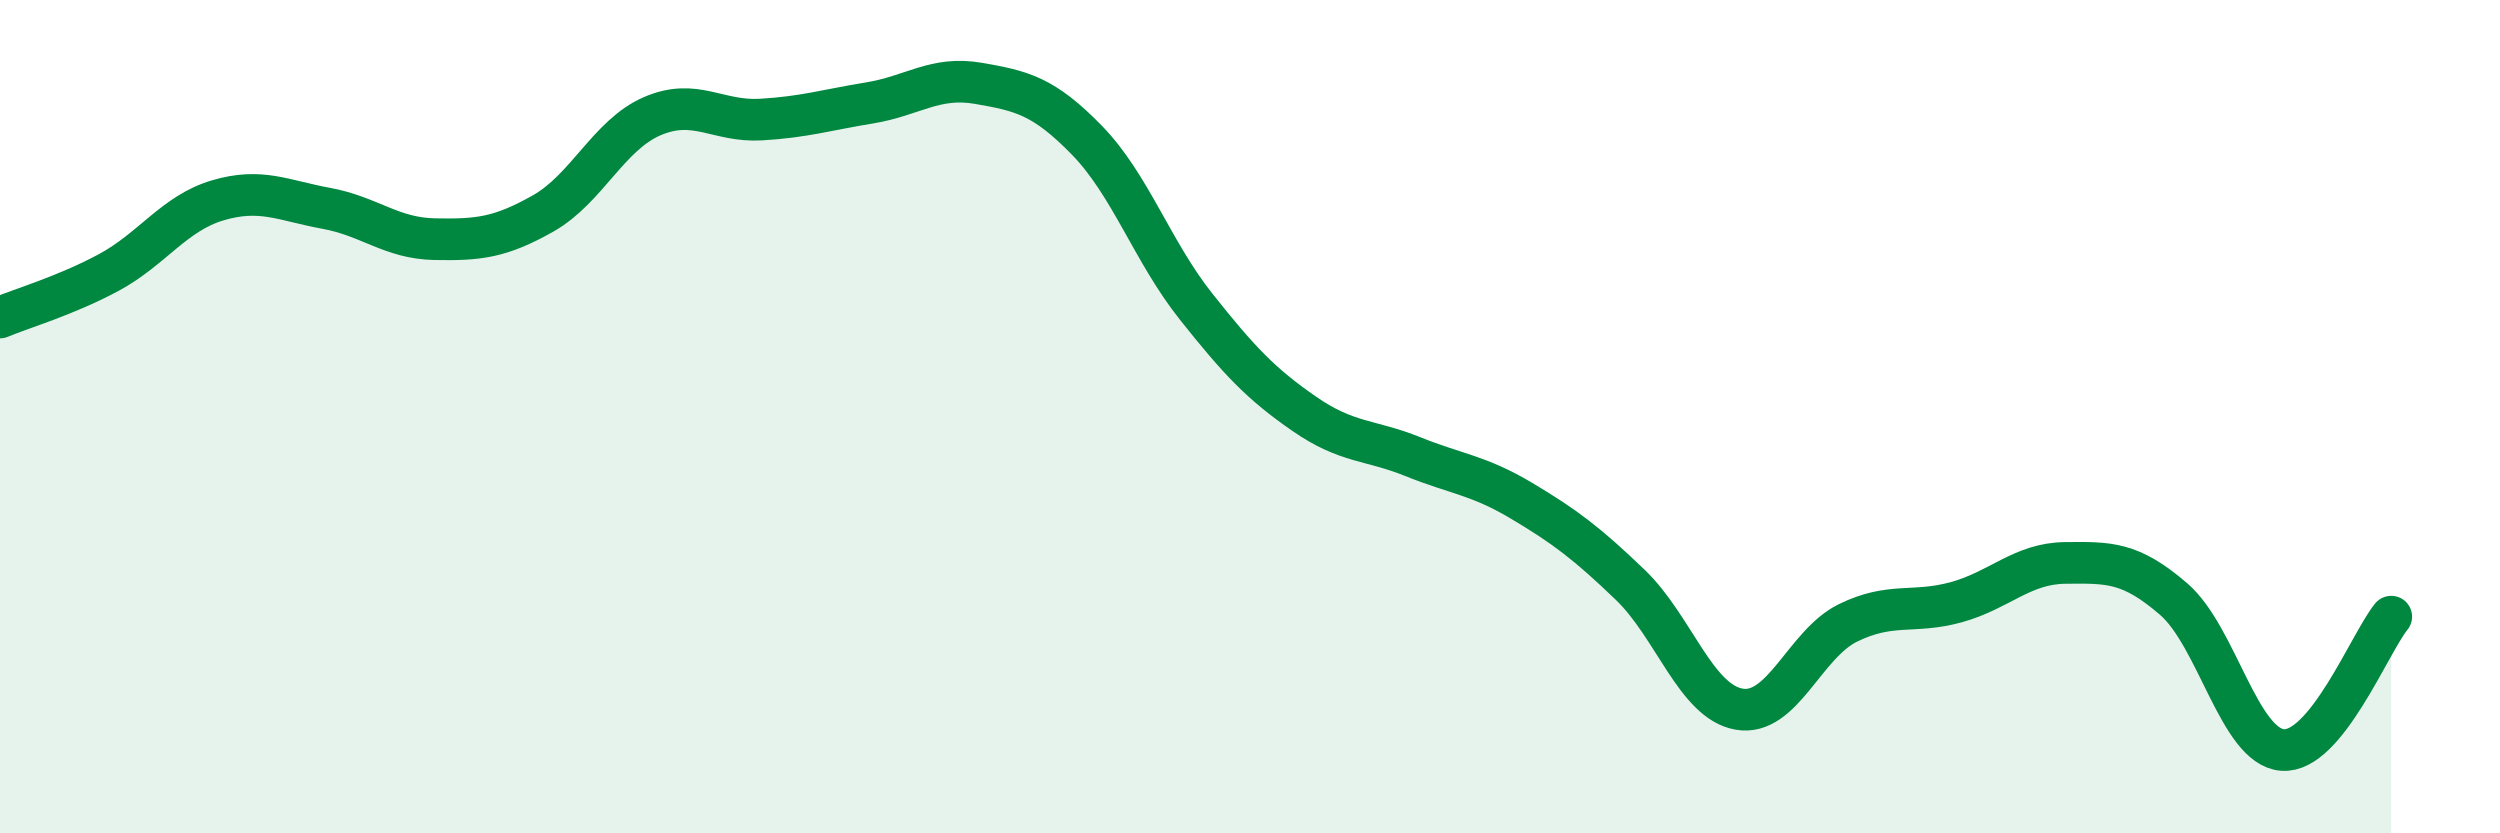 
    <svg width="60" height="20" viewBox="0 0 60 20" xmlns="http://www.w3.org/2000/svg">
      <path
        d="M 0,7.62 C 0.52,7.4 1.57,7.1 2.61,6.54 C 3.65,5.98 4.18,5.12 5.22,4.81 C 6.26,4.5 6.79,4.81 7.83,5 C 8.87,5.19 9.39,5.72 10.43,5.74 C 11.47,5.76 12,5.71 13.04,5.12 C 14.08,4.53 14.61,3.24 15.65,2.79 C 16.69,2.34 17.22,2.93 18.26,2.87 C 19.3,2.81 19.83,2.64 20.87,2.47 C 21.91,2.3 22.44,1.82 23.48,2 C 24.52,2.18 25.05,2.3 26.09,3.37 C 27.13,4.44 27.66,6.04 28.7,7.35 C 29.74,8.66 30.26,9.21 31.3,9.93 C 32.34,10.65 32.87,10.54 33.91,10.96 C 34.95,11.38 35.48,11.4 36.52,12.02 C 37.56,12.64 38.09,13.04 39.13,14.04 C 40.17,15.04 40.7,16.84 41.74,17.02 C 42.78,17.2 43.31,15.46 44.35,14.95 C 45.39,14.44 45.92,14.74 46.96,14.45 C 48,14.16 48.53,13.52 49.57,13.51 C 50.61,13.5 51.13,13.48 52.17,14.38 C 53.21,15.28 53.74,17.92 54.78,18 C 55.82,18.08 56.87,15.44 57.39,14.8L57.39 20L0 20Z"
        fill="#008740"
        opacity="0.1"
        stroke-linecap="round"
        stroke-linejoin="round"
      />
      <path
        d="M 0,7.62 C 0.52,7.4 1.57,7.1 2.61,6.54 C 3.65,5.98 4.18,5.12 5.22,4.81 C 6.26,4.5 6.79,4.81 7.83,5 C 8.87,5.19 9.39,5.72 10.43,5.74 C 11.47,5.76 12,5.71 13.04,5.12 C 14.08,4.53 14.61,3.24 15.65,2.79 C 16.69,2.34 17.22,2.93 18.26,2.87 C 19.3,2.81 19.83,2.64 20.87,2.47 C 21.91,2.3 22.44,1.82 23.48,2 C 24.52,2.18 25.05,2.3 26.09,3.37 C 27.13,4.44 27.66,6.04 28.7,7.35 C 29.74,8.66 30.26,9.21 31.3,9.93 C 32.34,10.65 32.87,10.54 33.91,10.96 C 34.95,11.38 35.48,11.4 36.52,12.02 C 37.56,12.64 38.09,13.04 39.13,14.04 C 40.17,15.04 40.7,16.84 41.74,17.02 C 42.78,17.2 43.31,15.46 44.35,14.95 C 45.39,14.44 45.92,14.74 46.96,14.45 C 48,14.16 48.53,13.52 49.57,13.51 C 50.61,13.5 51.13,13.48 52.17,14.38 C 53.21,15.28 53.74,17.92 54.78,18 C 55.82,18.08 56.87,15.44 57.39,14.8"
        stroke="#008740"
        stroke-width="1"
        fill="none"
        stroke-linecap="round"
        stroke-linejoin="round"
      />
    </svg>
  